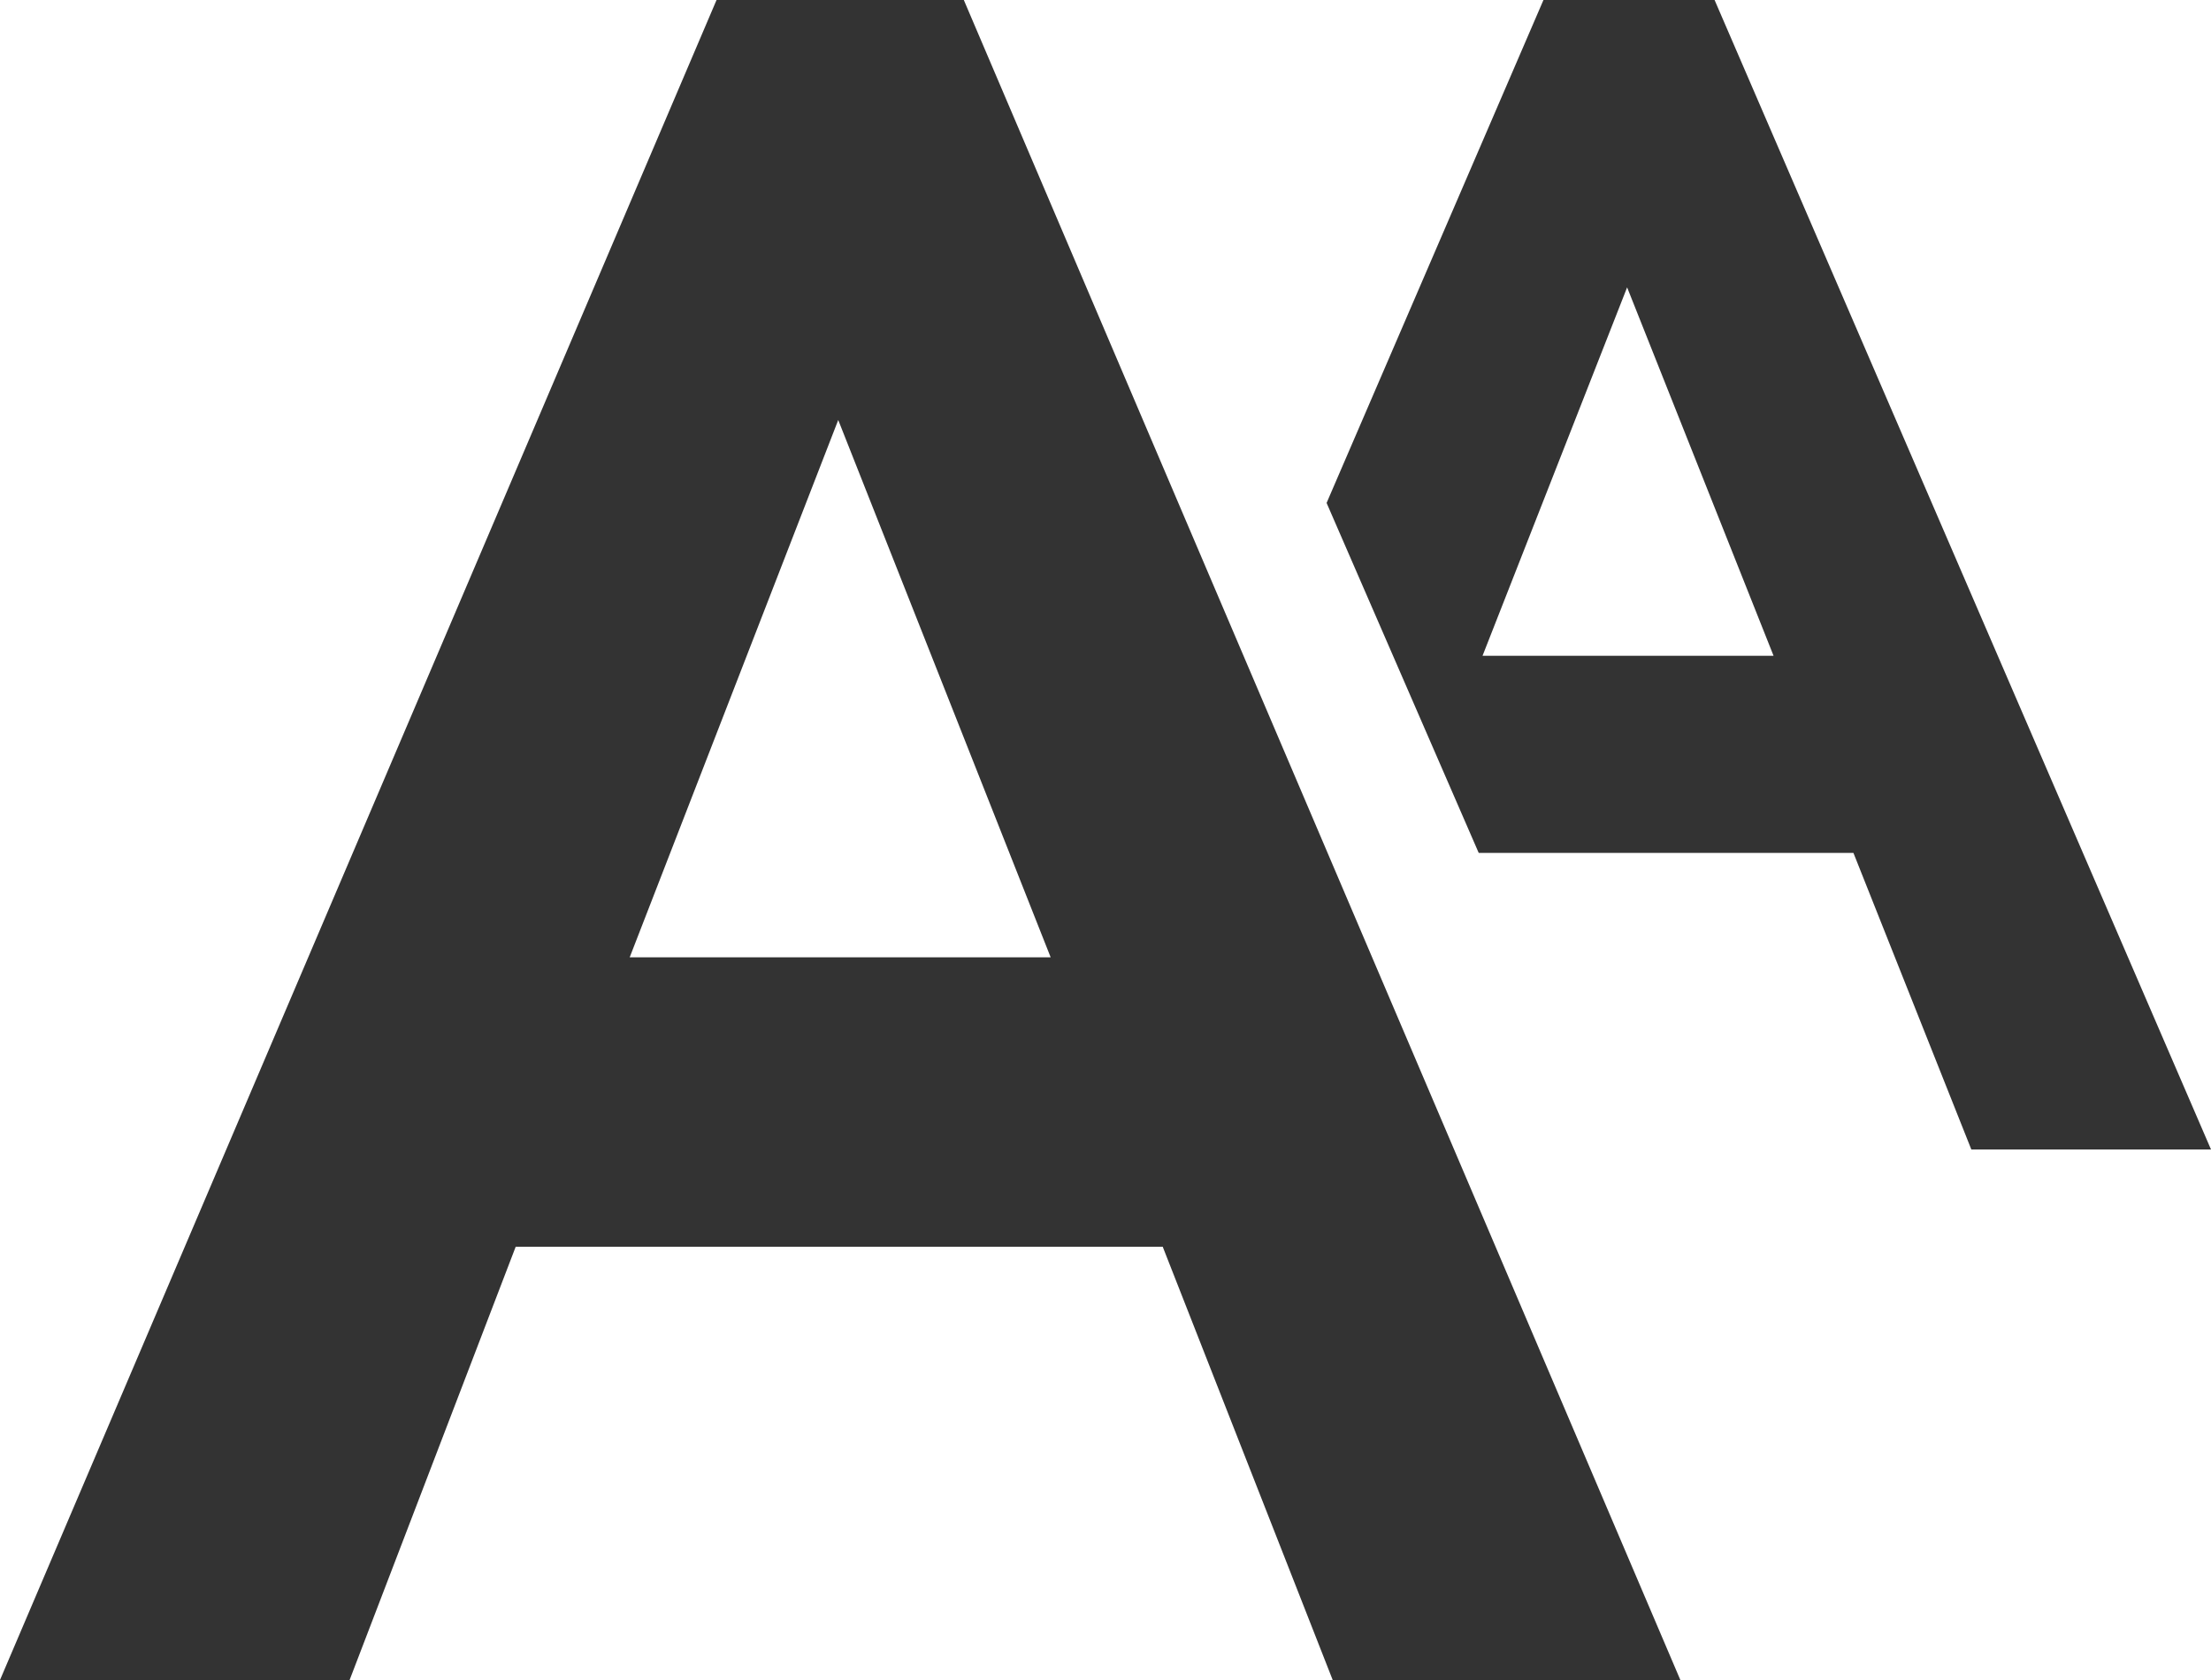 <?xml version="1.0" encoding="utf-8"?>
<svg xmlns="http://www.w3.org/2000/svg" fill="none" height="100%" overflow="visible" preserveAspectRatio="none" style="display: block;" viewBox="0 0 25 19" width="100%">
<g id="Group 3819">
<path d="M9.5 0H8.102L0 19H3.953L5.831 14.1H13.147L15.069 19H19L10.898 0H9.5ZM7.12 10.827L9.478 4.75L11.88 10.827H7.12Z" fill="#333333" id="Vector"/>
<path d="M19.387 0H17.452L15 5.688L16.72 9.646H20.957L22.29 13H25L19.387 0ZM16.763 7.417L18.398 3.25L20.054 7.417H16.763Z" fill="#333333" id="Vector_2"/>
</g>
</svg>